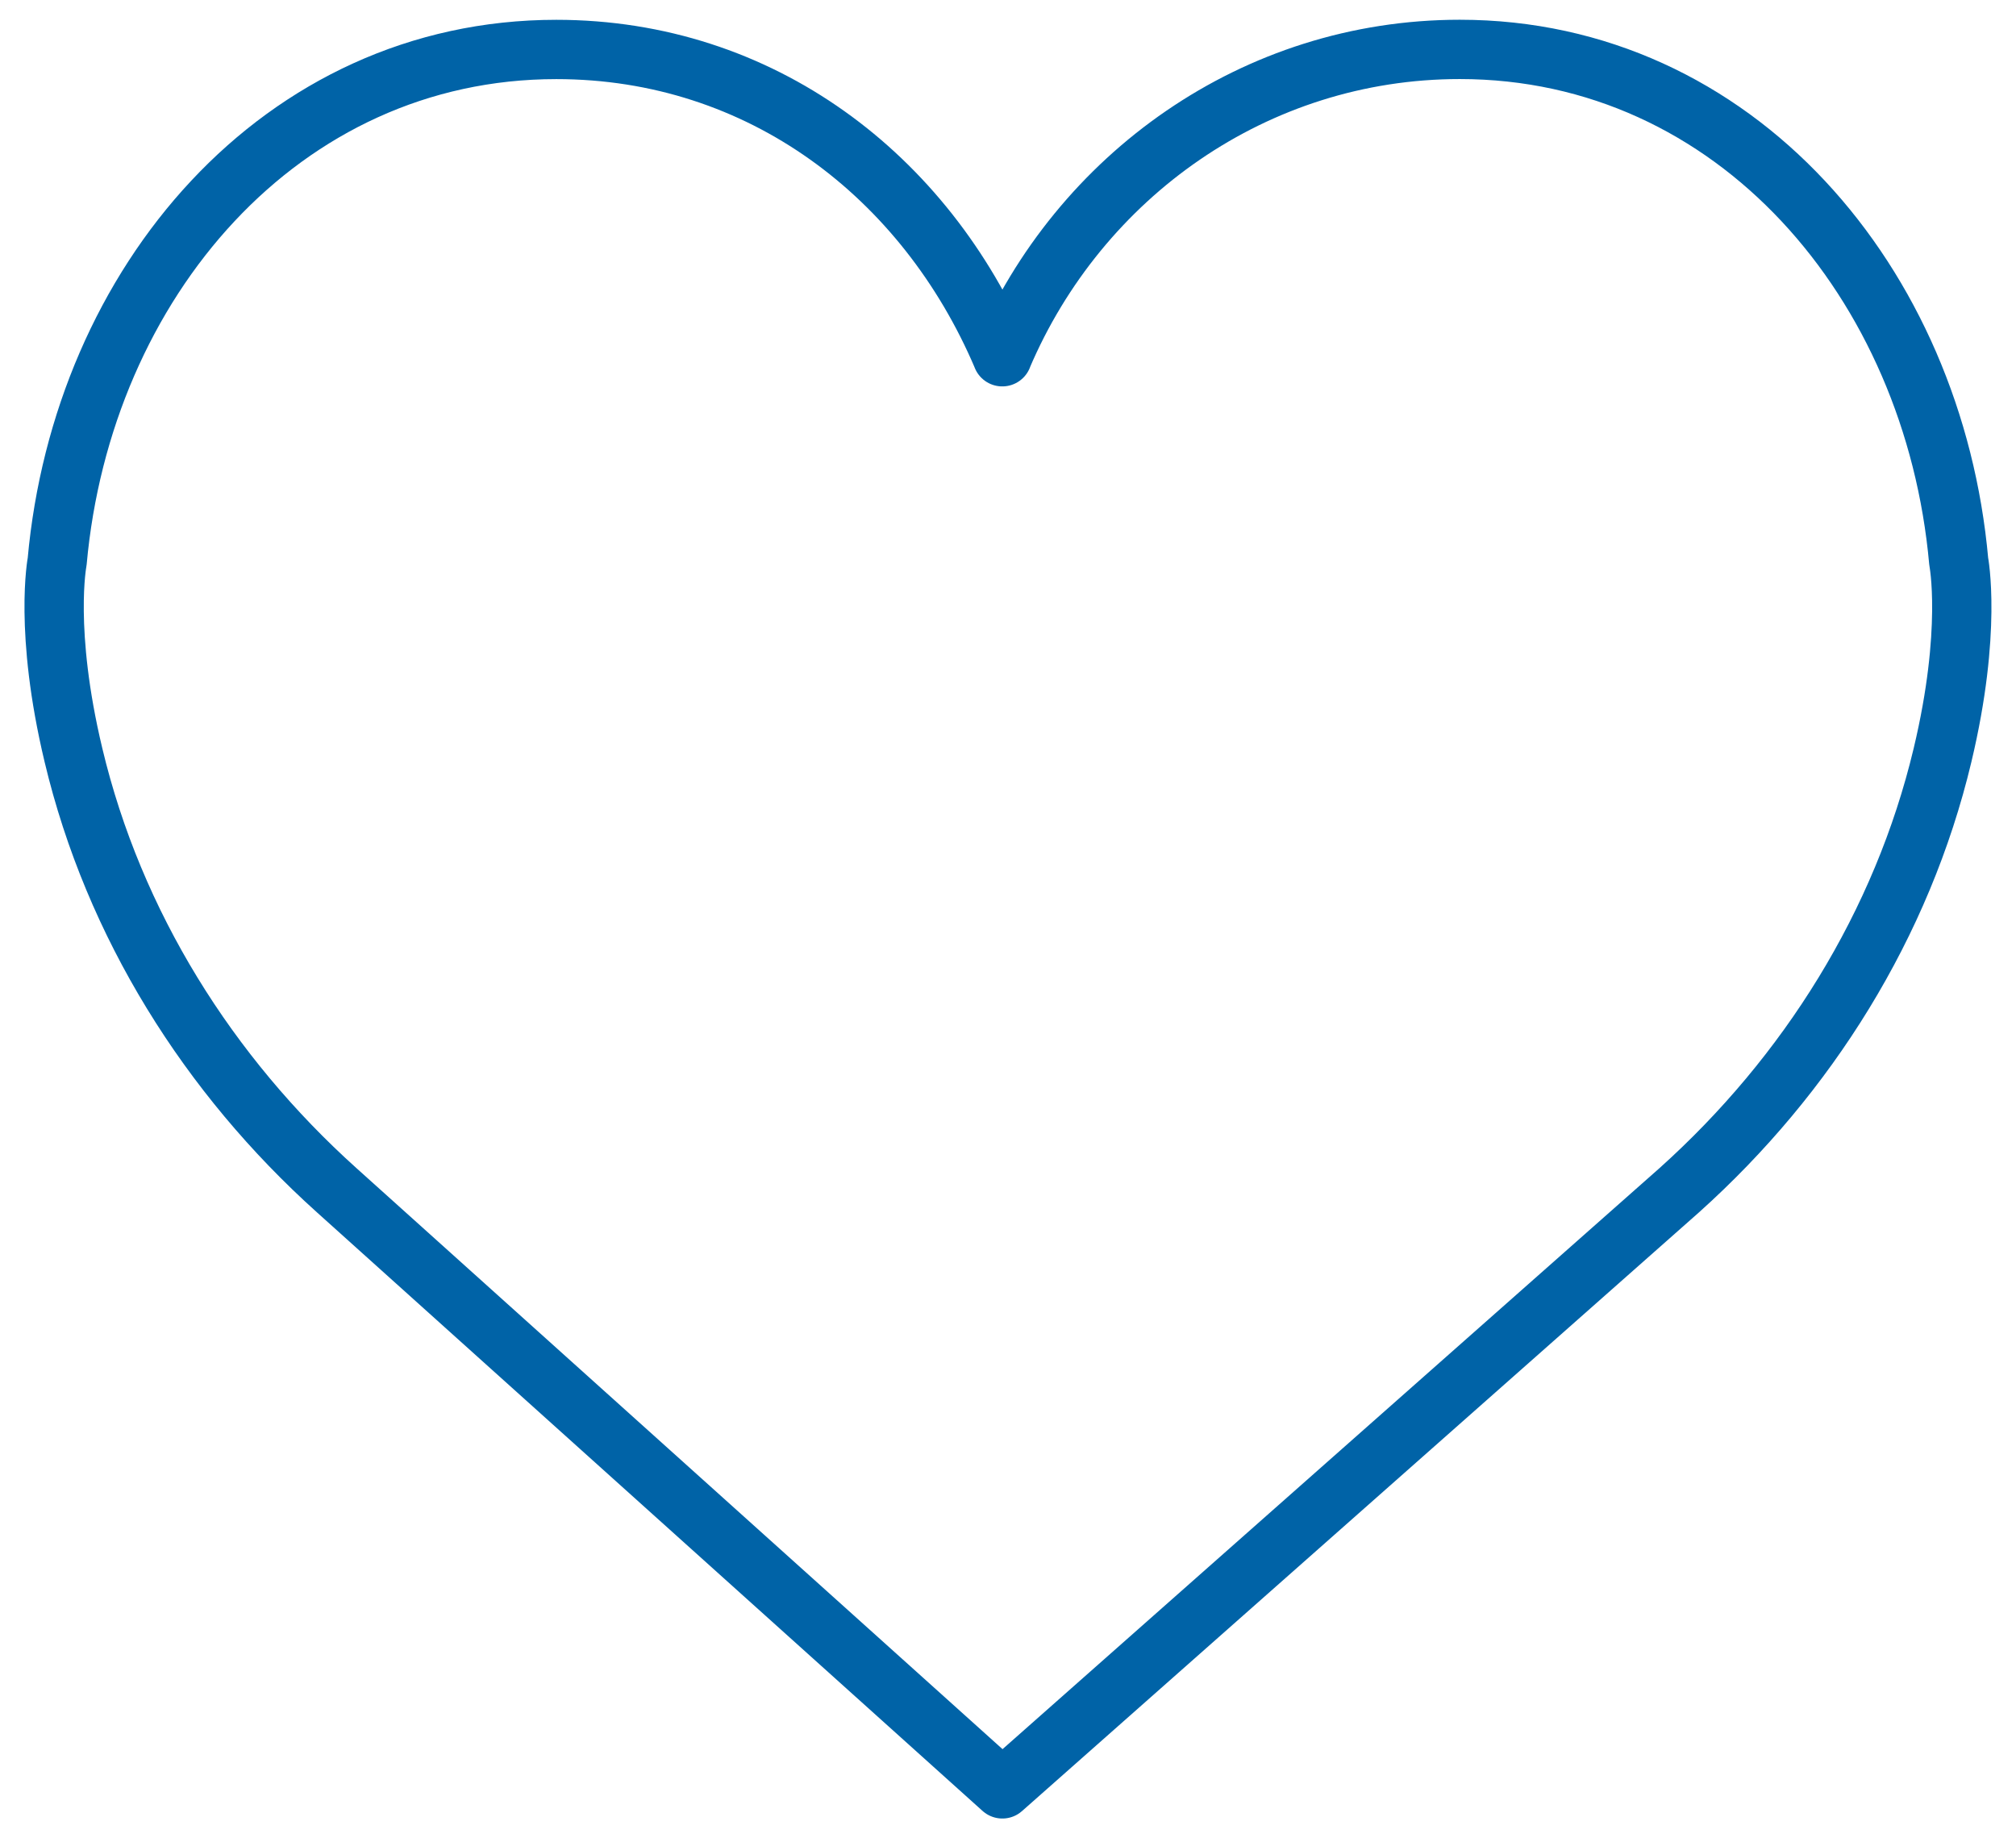 <?xml version="1.0" encoding="utf-8"?>
<!-- Generator: Adobe Illustrator 16.0.0, SVG Export Plug-In . SVG Version: 6.00 Build 0)  -->
<!DOCTYPE svg PUBLIC "-//W3C//DTD SVG 1.1 Basic//EN" "http://www.w3.org/Graphics/SVG/1.1/DTD/svg11-basic.dtd">
<svg version="1.1" baseProfile="basic" id="Layer_1"
	 xmlns="http://www.w3.org/2000/svg" xmlns:xlink="http://www.w3.org/1999/xlink" x="0px" y="0px" width="34px" height="31px"
	 viewBox="0 0 34 31" xml:space="preserve">
<g>
	<path id="a" fill="none" stroke="#0063A7" stroke-linecap="round" stroke-linejoin="round" stroke-miterlimit="10" d="
		M16.903,6.015c1.298-3.05,4.264-5.182,7.716-5.182c4.647,0,7.995,3.941,8.415,8.636c0,0,0.228,1.167-0.273,3.265
		c-0.681,2.857-2.28,5.398-4.438,7.335L16.905,30.166L5.677,20.07c-2.158-1.94-3.757-4.478-4.438-7.336
		C0.737,10.635,0.964,9.47,0.964,9.47c0.423-4.696,3.77-8.636,8.418-8.636c3.451,0,6.224,2.132,7.522,5.182H16.903z"/>
</g>
<title>165 - Like (Outline)</title>
</svg>
